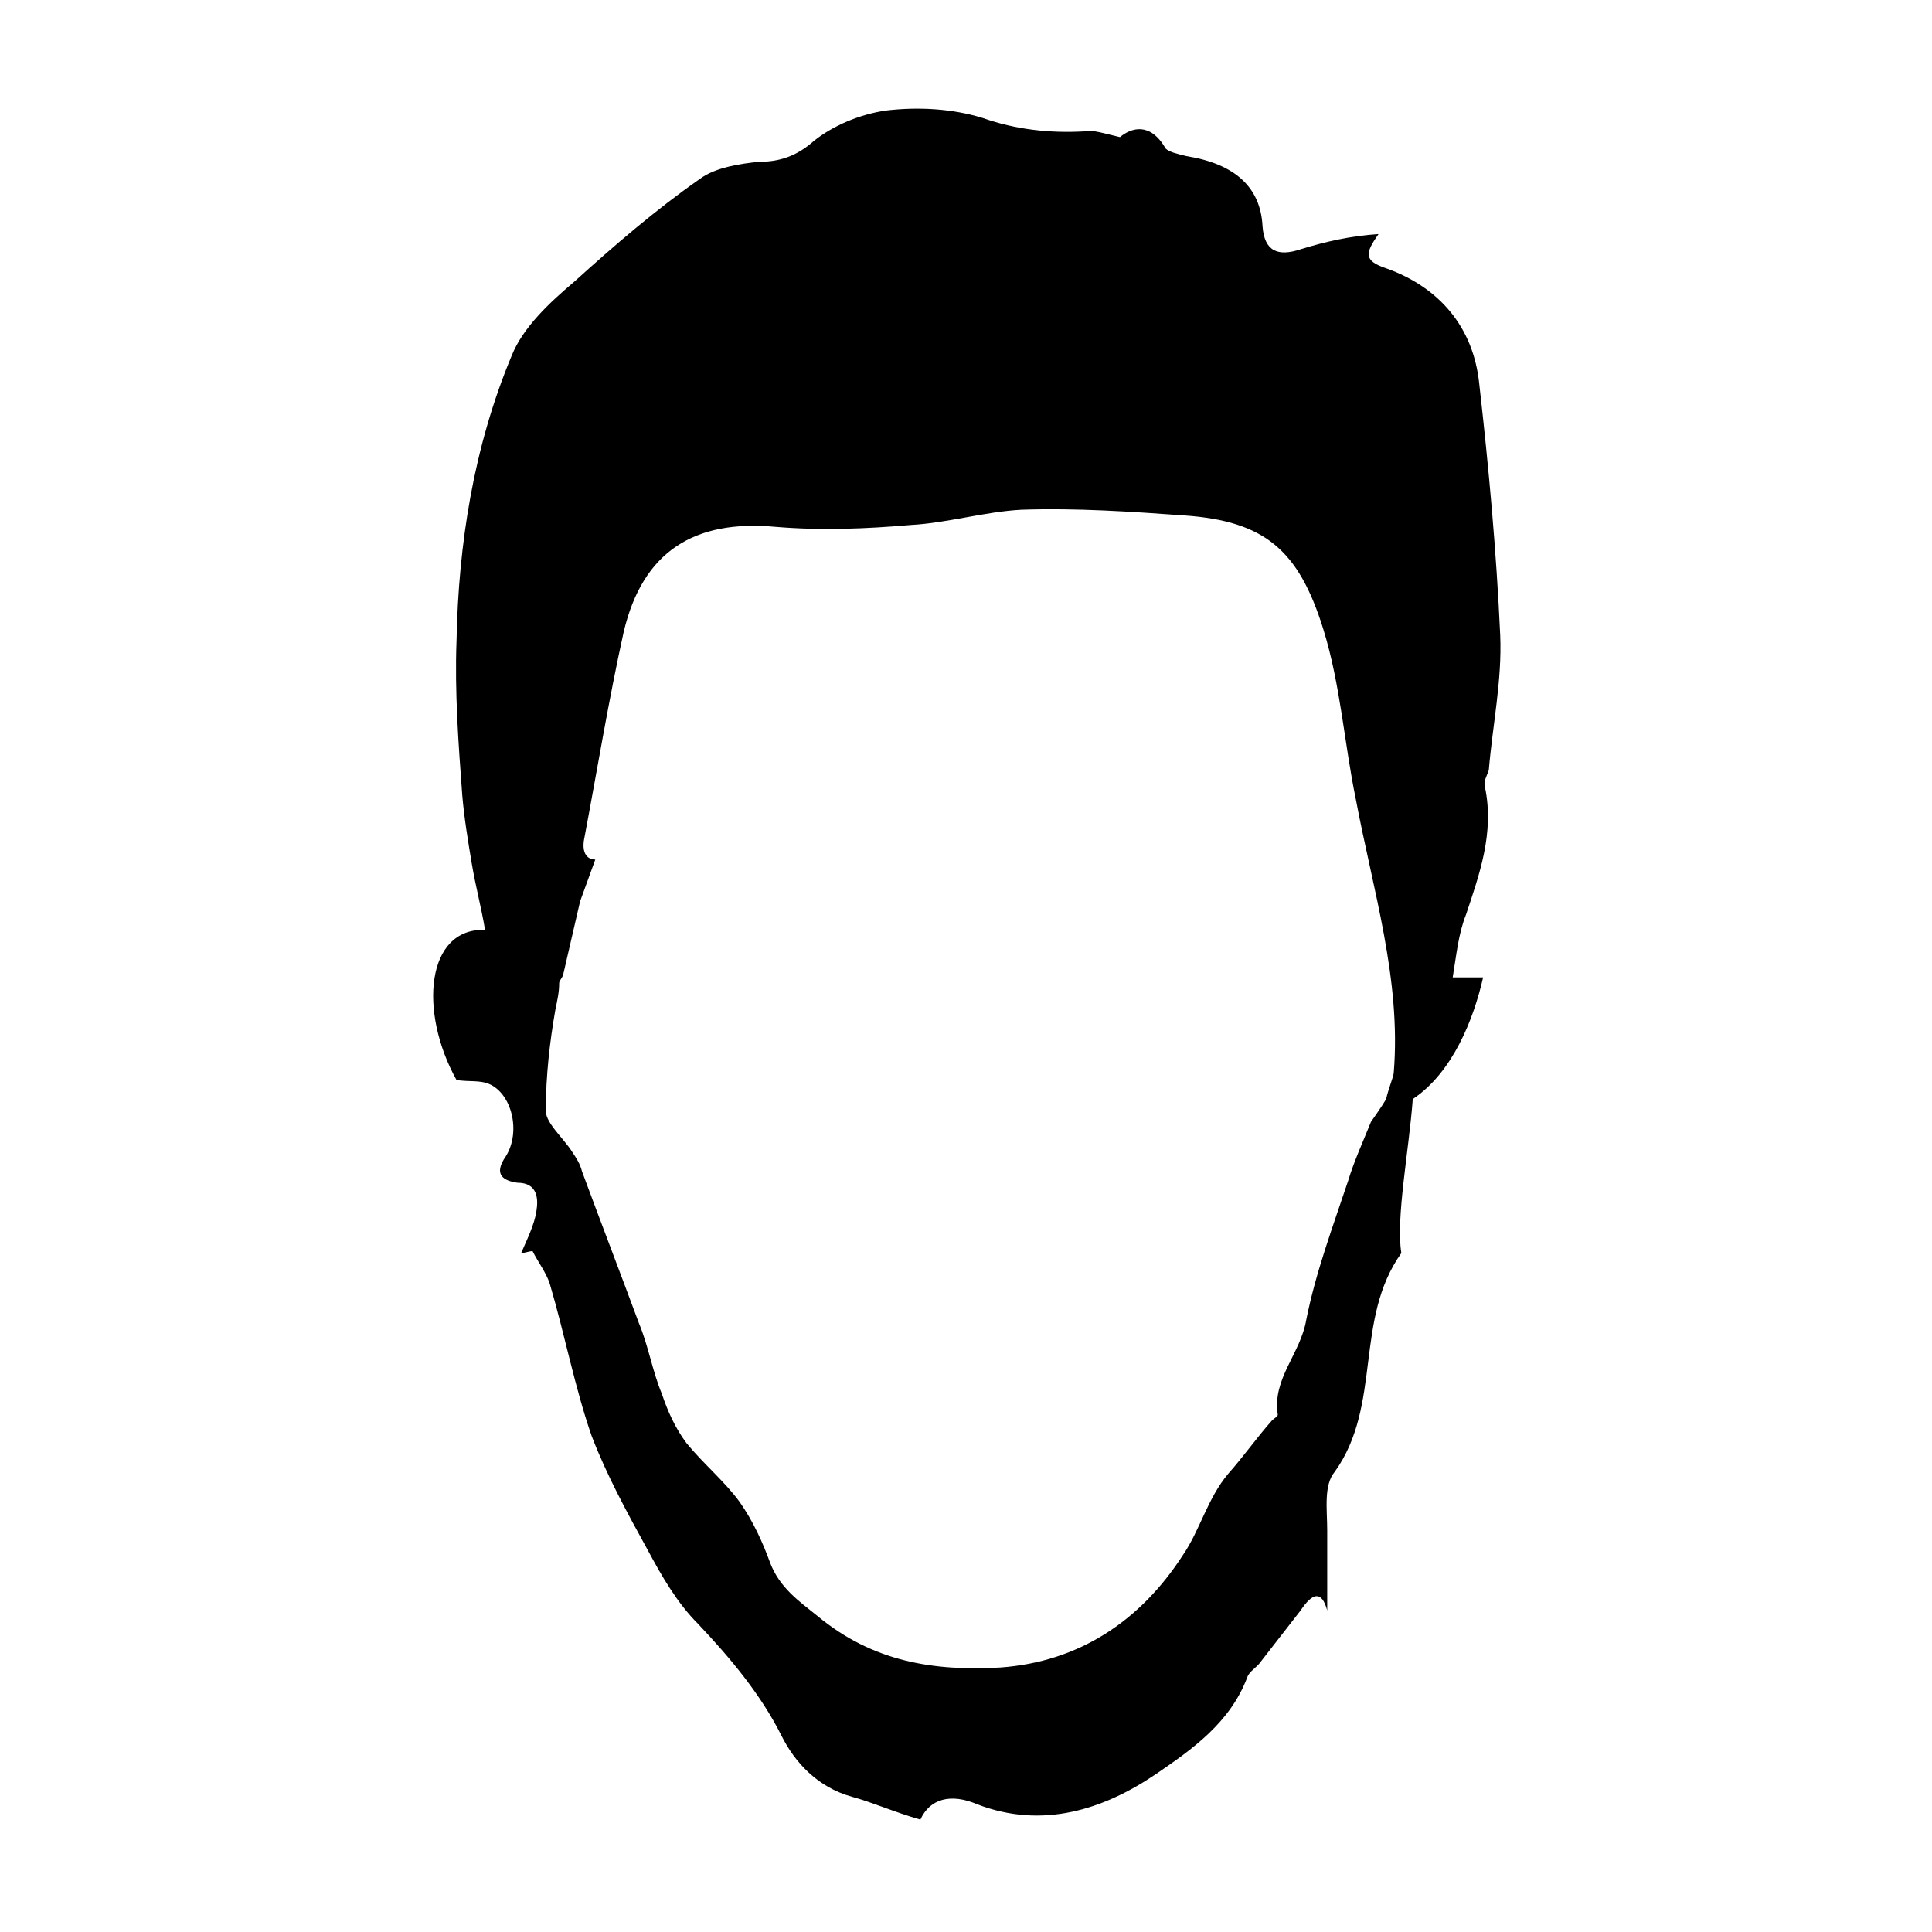 <?xml version="1.0" encoding="UTF-8"?>
<!-- Uploaded to: SVG Find, www.svgrepo.com, Generator: SVG Find Mixer Tools -->
<svg fill="#000000" width="800px" height="800px" version="1.1" viewBox="144 144 512 512" xmlns="http://www.w3.org/2000/svg">
 <path d="m537.54 352.64c-0.504-1.512 0.504-3.023 1.008-4.535 1.008-12.09 3.527-23.68 3.023-35.77-1.008-22.168-3.023-44.336-5.543-66.504-1.512-15.113-10.578-25.695-24.688-30.73-6.047-2.016-5.543-4.031-2.016-9.07-7.559 0.504-14.105 2.016-20.656 4.031-6.047 2.016-9.574 0.504-10.078-6.047-0.504-10.578-7.559-16.625-20.152-18.641-2.016-0.504-4.535-1.008-5.543-2.016-4.031-7.055-9.07-5.543-12.09-3.023-4.535-1.008-7.055-2.016-9.574-1.512-9.07 0.504-18.137-0.504-26.703-3.527-8.062-2.519-17.129-3.023-25.695-2.016-7.047 1.012-14.102 4.035-19.137 8.062-4.535 4.031-9.07 5.543-14.609 5.543-5.039 0.504-11.59 1.512-15.621 4.535-11.586 8.062-22.672 17.633-33.25 27.207-6.551 5.543-13.602 12.09-16.625 19.648-10.078 24.184-14.105 49.879-14.609 75.57-0.504 13.602 0.504 27.207 1.512 40.809 0.504 6.047 1.512 12.09 2.519 18.137 1.008 6.047 2.519 11.586 3.527 17.633-15.617-0.504-17.633 21.664-7.559 39.801 3.527 0.504 6.047 0 8.566 1.008 6.047 2.519 8.566 12.594 4.535 19.145-3.527 5.039-0.504 6.551 3.023 7.055 5.543 0 5.543 4.535 5.039 7.559-0.504 3.527-2.519 7.559-4.031 11.082 1.008 0 2.016-0.504 3.023-0.504 1.512 3.023 3.527 5.543 4.535 8.566 4.031 13.602 6.551 27.207 11.082 40.305 4.031 10.578 9.574 20.656 15.113 30.73 3.527 6.551 7.559 13.602 13.098 19.145 8.566 9.07 16.625 18.641 22.168 29.727 3.527 7.055 9.574 13.602 18.641 16.121 5.543 1.512 11.082 4.031 18.137 6.047 2.519-5.543 8.062-7.055 15.113-4.031 17.129 6.551 33.25 1.512 47.359-8.062 9.574-6.551 19.648-13.602 24.184-25.695 0.504-1.512 2.519-2.519 3.527-4.031 3.527-4.535 7.055-9.07 10.578-13.602 3.023-4.535 5.543-5.543 7.055 0v-21.16c0-5.543-1.008-12.09 2.016-15.617 12.594-17.633 5.039-40.305 17.633-57.938-1.512-9.07 2.016-27.207 3.023-40.809 10.578-7.055 16.121-21.16 18.641-32.242h-8.062c1.008-6.047 1.512-11.586 3.527-16.625 3.523-10.582 7.555-21.668 5.035-33.758zm-36.273 104.29c-4.031 12.09-8.566 24.184-11.082 36.777-1.512 9.07-9.07 15.617-7.559 25.191 0 0.504-1.008 1.008-1.512 1.512-4.031 4.535-7.559 9.574-11.586 14.105-5.543 6.551-7.559 15.113-12.09 21.664-11.082 17.129-27.207 28.215-48.367 29.727-17.633 1.008-33.754-1.512-48.367-13.602-5.039-4.031-10.078-7.559-12.594-14.105-2.016-5.543-4.535-11.082-8.062-16.121-4.031-5.543-9.574-10.078-14.105-15.617-3.023-4.031-5.039-8.566-6.551-13.098-2.519-6.047-3.527-12.594-6.047-18.641-5.039-13.602-10.078-26.703-15.113-40.305-0.504-2.016-1.512-3.527-2.519-5.039-2.519-4.031-7.559-8.062-7.055-11.586 0-8.566 1.008-17.633 2.519-26.199 0.504-2.519 1.008-4.535 1.008-7.055 0-0.504 0.504-1.008 1.008-2.016l4.535-19.648 4.031-11.082c-2.016 0-3.527-1.512-3.023-5.039 3.527-18.641 6.551-37.281 10.578-55.418 5.039-21.16 18.641-29.727 40.305-27.711 12.09 1.008 24.184 0.504 35.77-0.504 9.574-0.504 19.648-3.527 29.223-4.031 14.609-0.504 29.223 0.504 43.328 1.512 21.16 1.512 30.23 9.07 36.777 30.23 4.535 14.609 5.543 30.23 8.566 44.84 4.535 24.184 12.09 47.863 10.078 72.547 0 1.008-1.512 4.535-2.016 7.055-1.512 2.519-3.023 4.535-4.031 6.047-2.019 5.027-4.535 10.57-6.047 15.609z"/>
</svg>